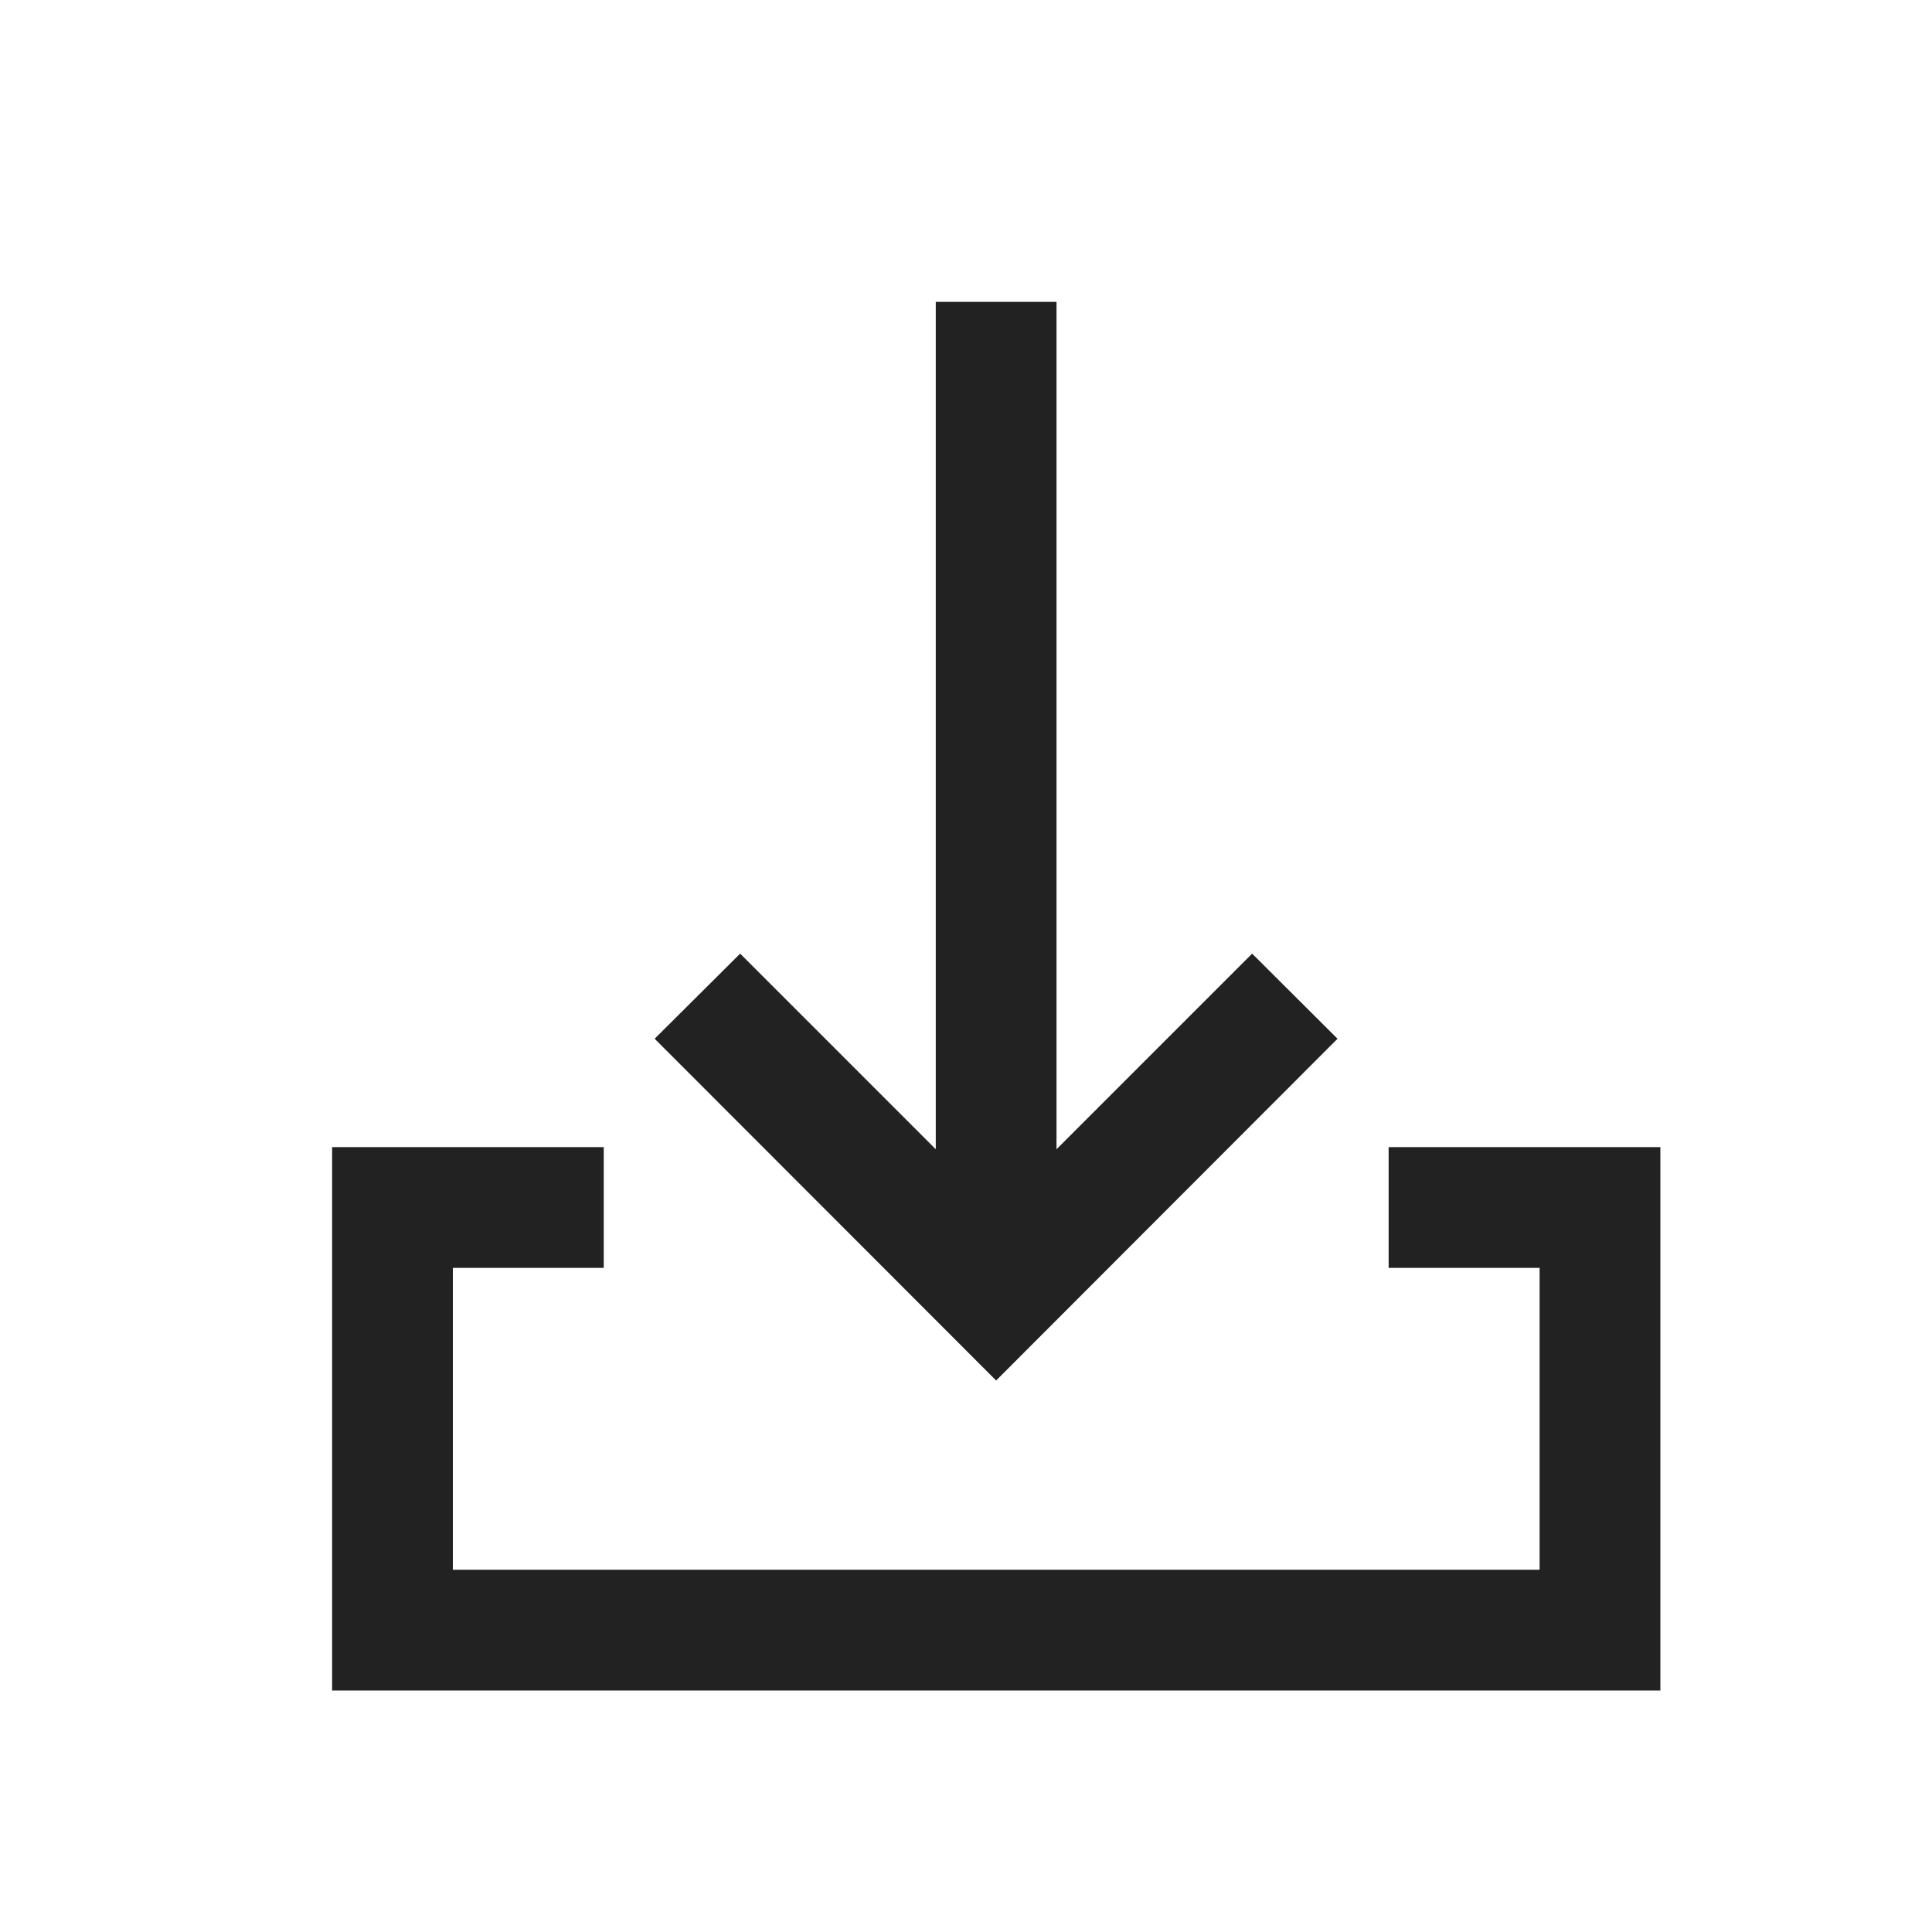 <svg width="20" height="20" viewBox="0 0 20 20" fill="none" xmlns="http://www.w3.org/2000/svg">
<g id="LNINI0FWP25BO 1">
<path id="Vector" d="M14.375 11.875V13.125H15.938V16.25H4.688V13.125H6.25V11.875H3.438V17.5H17.188V11.875H14.375Z" fill="#222222"/>
<path id="Vector_2" d="M13.846 10.753L12.962 9.872L10.937 11.897V3.125H9.687V11.897L7.662 9.872L6.777 10.753L10.312 14.291L13.846 10.753Z" fill="#222222"/>
</g>
</svg>
